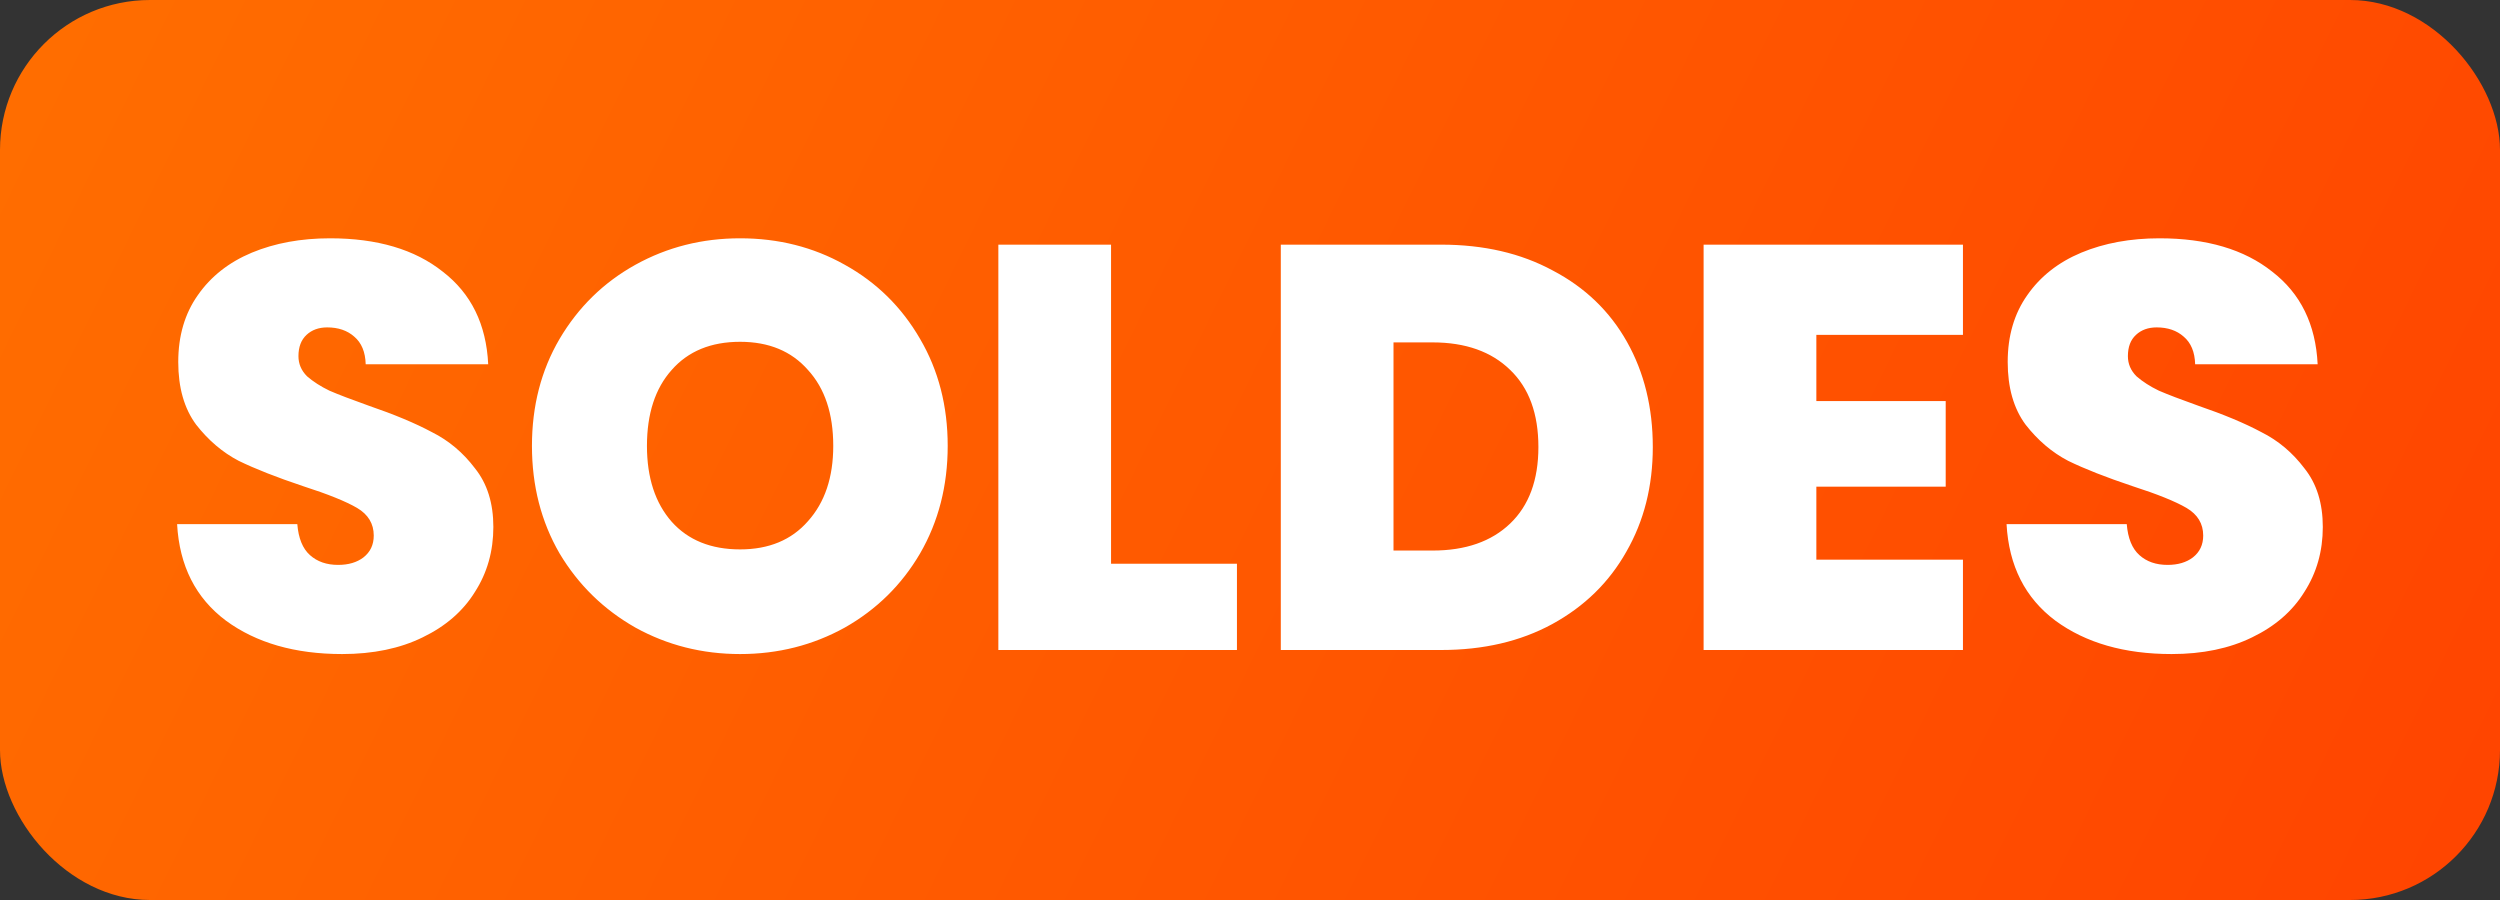 <svg width="50" height="18" viewBox="0 0 50 18" fill="none" xmlns="http://www.w3.org/2000/svg">
<rect x="0" y="0" width="50" height="18" fill="#333333" stroke="none"/>
<g clip-path="url(#clip0_372_24)">
<rect width="50" height="18" rx="3" fill="url(#paint0_linear_372_24)"/>
<path d="M6.843 13.081C5.9 13.081 5.126 12.858 4.52 12.414C3.914 11.961 3.588 11.317 3.542 10.482H5.946C5.969 10.765 6.053 10.972 6.199 11.102C6.345 11.233 6.532 11.298 6.762 11.298C6.969 11.298 7.138 11.248 7.268 11.149C7.406 11.041 7.475 10.896 7.475 10.711C7.475 10.474 7.364 10.29 7.142 10.159C6.92 10.029 6.559 9.883 6.061 9.723C5.532 9.546 5.103 9.377 4.773 9.216C4.451 9.048 4.167 8.806 3.922 8.492C3.684 8.17 3.565 7.752 3.565 7.239C3.565 6.717 3.696 6.272 3.956 5.904C4.217 5.529 4.577 5.245 5.037 5.053C5.497 4.862 6.019 4.766 6.601 4.766C7.544 4.766 8.296 4.988 8.855 5.433C9.423 5.87 9.726 6.487 9.764 7.285H7.314C7.307 7.039 7.23 6.855 7.084 6.732C6.946 6.61 6.766 6.548 6.544 6.548C6.375 6.548 6.237 6.598 6.13 6.698C6.023 6.798 5.969 6.939 5.969 7.123C5.969 7.277 6.026 7.411 6.141 7.526C6.264 7.633 6.414 7.729 6.59 7.814C6.766 7.89 7.027 7.99 7.372 8.113C7.886 8.289 8.307 8.465 8.637 8.642C8.974 8.81 9.262 9.052 9.499 9.366C9.745 9.673 9.867 10.064 9.867 10.539C9.867 11.022 9.745 11.455 9.499 11.838C9.262 12.222 8.913 12.525 8.453 12.747C8.001 12.969 7.464 13.081 6.843 13.081ZM14.802 13.081C14.043 13.081 13.346 12.904 12.709 12.552C12.073 12.191 11.567 11.697 11.191 11.068C10.823 10.432 10.639 9.715 10.639 8.918C10.639 8.12 10.823 7.407 11.191 6.779C11.567 6.142 12.073 5.648 12.709 5.295C13.346 4.942 14.043 4.766 14.802 4.766C15.569 4.766 16.267 4.942 16.895 5.295C17.532 5.648 18.034 6.142 18.402 6.779C18.77 7.407 18.954 8.12 18.954 8.918C18.954 9.715 18.77 10.432 18.402 11.068C18.034 11.697 17.532 12.191 16.895 12.552C16.259 12.904 15.561 13.081 14.802 13.081ZM14.802 10.988C15.377 10.988 15.83 10.8 16.159 10.424C16.497 10.048 16.665 9.546 16.665 8.918C16.665 8.274 16.497 7.768 16.159 7.399C15.83 7.024 15.377 6.836 14.802 6.836C14.22 6.836 13.763 7.024 13.434 7.399C13.104 7.768 12.939 8.274 12.939 8.918C12.939 9.554 13.104 10.06 13.434 10.435C13.763 10.803 14.22 10.988 14.802 10.988ZM22.221 11.275H24.739V13H19.967V4.893H22.221V11.275ZM28.824 4.893C29.675 4.893 30.419 5.065 31.055 5.41C31.699 5.747 32.194 6.223 32.539 6.836C32.884 7.449 33.056 8.151 33.056 8.941C33.056 9.723 32.88 10.42 32.527 11.034C32.182 11.647 31.688 12.13 31.044 12.482C30.408 12.828 29.668 13 28.824 13H25.616V4.893H28.824ZM28.652 11.011C29.311 11.011 29.829 10.83 30.204 10.47C30.58 10.11 30.768 9.6 30.768 8.941C30.768 8.274 30.58 7.76 30.204 7.399C29.829 7.032 29.311 6.848 28.652 6.848H27.87V11.011H28.652ZM36.327 6.698V8.021H38.914V9.734H36.327V11.194H39.259V13H34.072V4.893H39.259V6.698H36.327ZM43.432 13.081C42.489 13.081 41.714 12.858 41.109 12.414C40.503 11.961 40.177 11.317 40.131 10.482H42.535C42.558 10.765 42.642 10.972 42.788 11.102C42.933 11.233 43.121 11.298 43.351 11.298C43.558 11.298 43.727 11.248 43.857 11.149C43.995 11.041 44.064 10.896 44.064 10.711C44.064 10.474 43.953 10.29 43.731 10.159C43.508 10.029 43.148 9.883 42.65 9.723C42.121 9.546 41.691 9.377 41.362 9.216C41.04 9.048 40.756 8.806 40.511 8.492C40.273 8.17 40.154 7.752 40.154 7.239C40.154 6.717 40.285 6.272 40.545 5.904C40.806 5.529 41.166 5.245 41.626 5.053C42.086 4.862 42.608 4.766 43.19 4.766C44.133 4.766 44.885 4.988 45.444 5.433C46.012 5.87 46.314 6.487 46.353 7.285H43.903C43.896 7.039 43.819 6.855 43.673 6.732C43.535 6.61 43.355 6.548 43.133 6.548C42.964 6.548 42.826 6.598 42.719 6.698C42.611 6.798 42.558 6.939 42.558 7.123C42.558 7.277 42.615 7.411 42.73 7.526C42.853 7.633 43.002 7.729 43.179 7.814C43.355 7.89 43.616 7.99 43.961 8.113C44.474 8.289 44.896 8.465 45.226 8.642C45.563 8.81 45.851 9.052 46.088 9.366C46.334 9.673 46.456 10.064 46.456 10.539C46.456 11.022 46.334 11.455 46.088 11.838C45.851 12.222 45.502 12.525 45.042 12.747C44.589 12.969 44.053 13.081 43.432 13.081Z" fill="white"/>
</g>
<defs>
<linearGradient id="paint0_linear_372_24" x1="0" y1="0" x2="47.428" y2="23.247" gradientUnits="userSpaceOnUse">
<stop stop-color="#FF6E00"/>
<stop offset="1" stop-color="#FF4400"/>
</linearGradient>
<clipPath id="clip0_372_24">
<rect width="50" height="18" rx="3" fill="white"/>
</clipPath>
</defs>
</svg>
